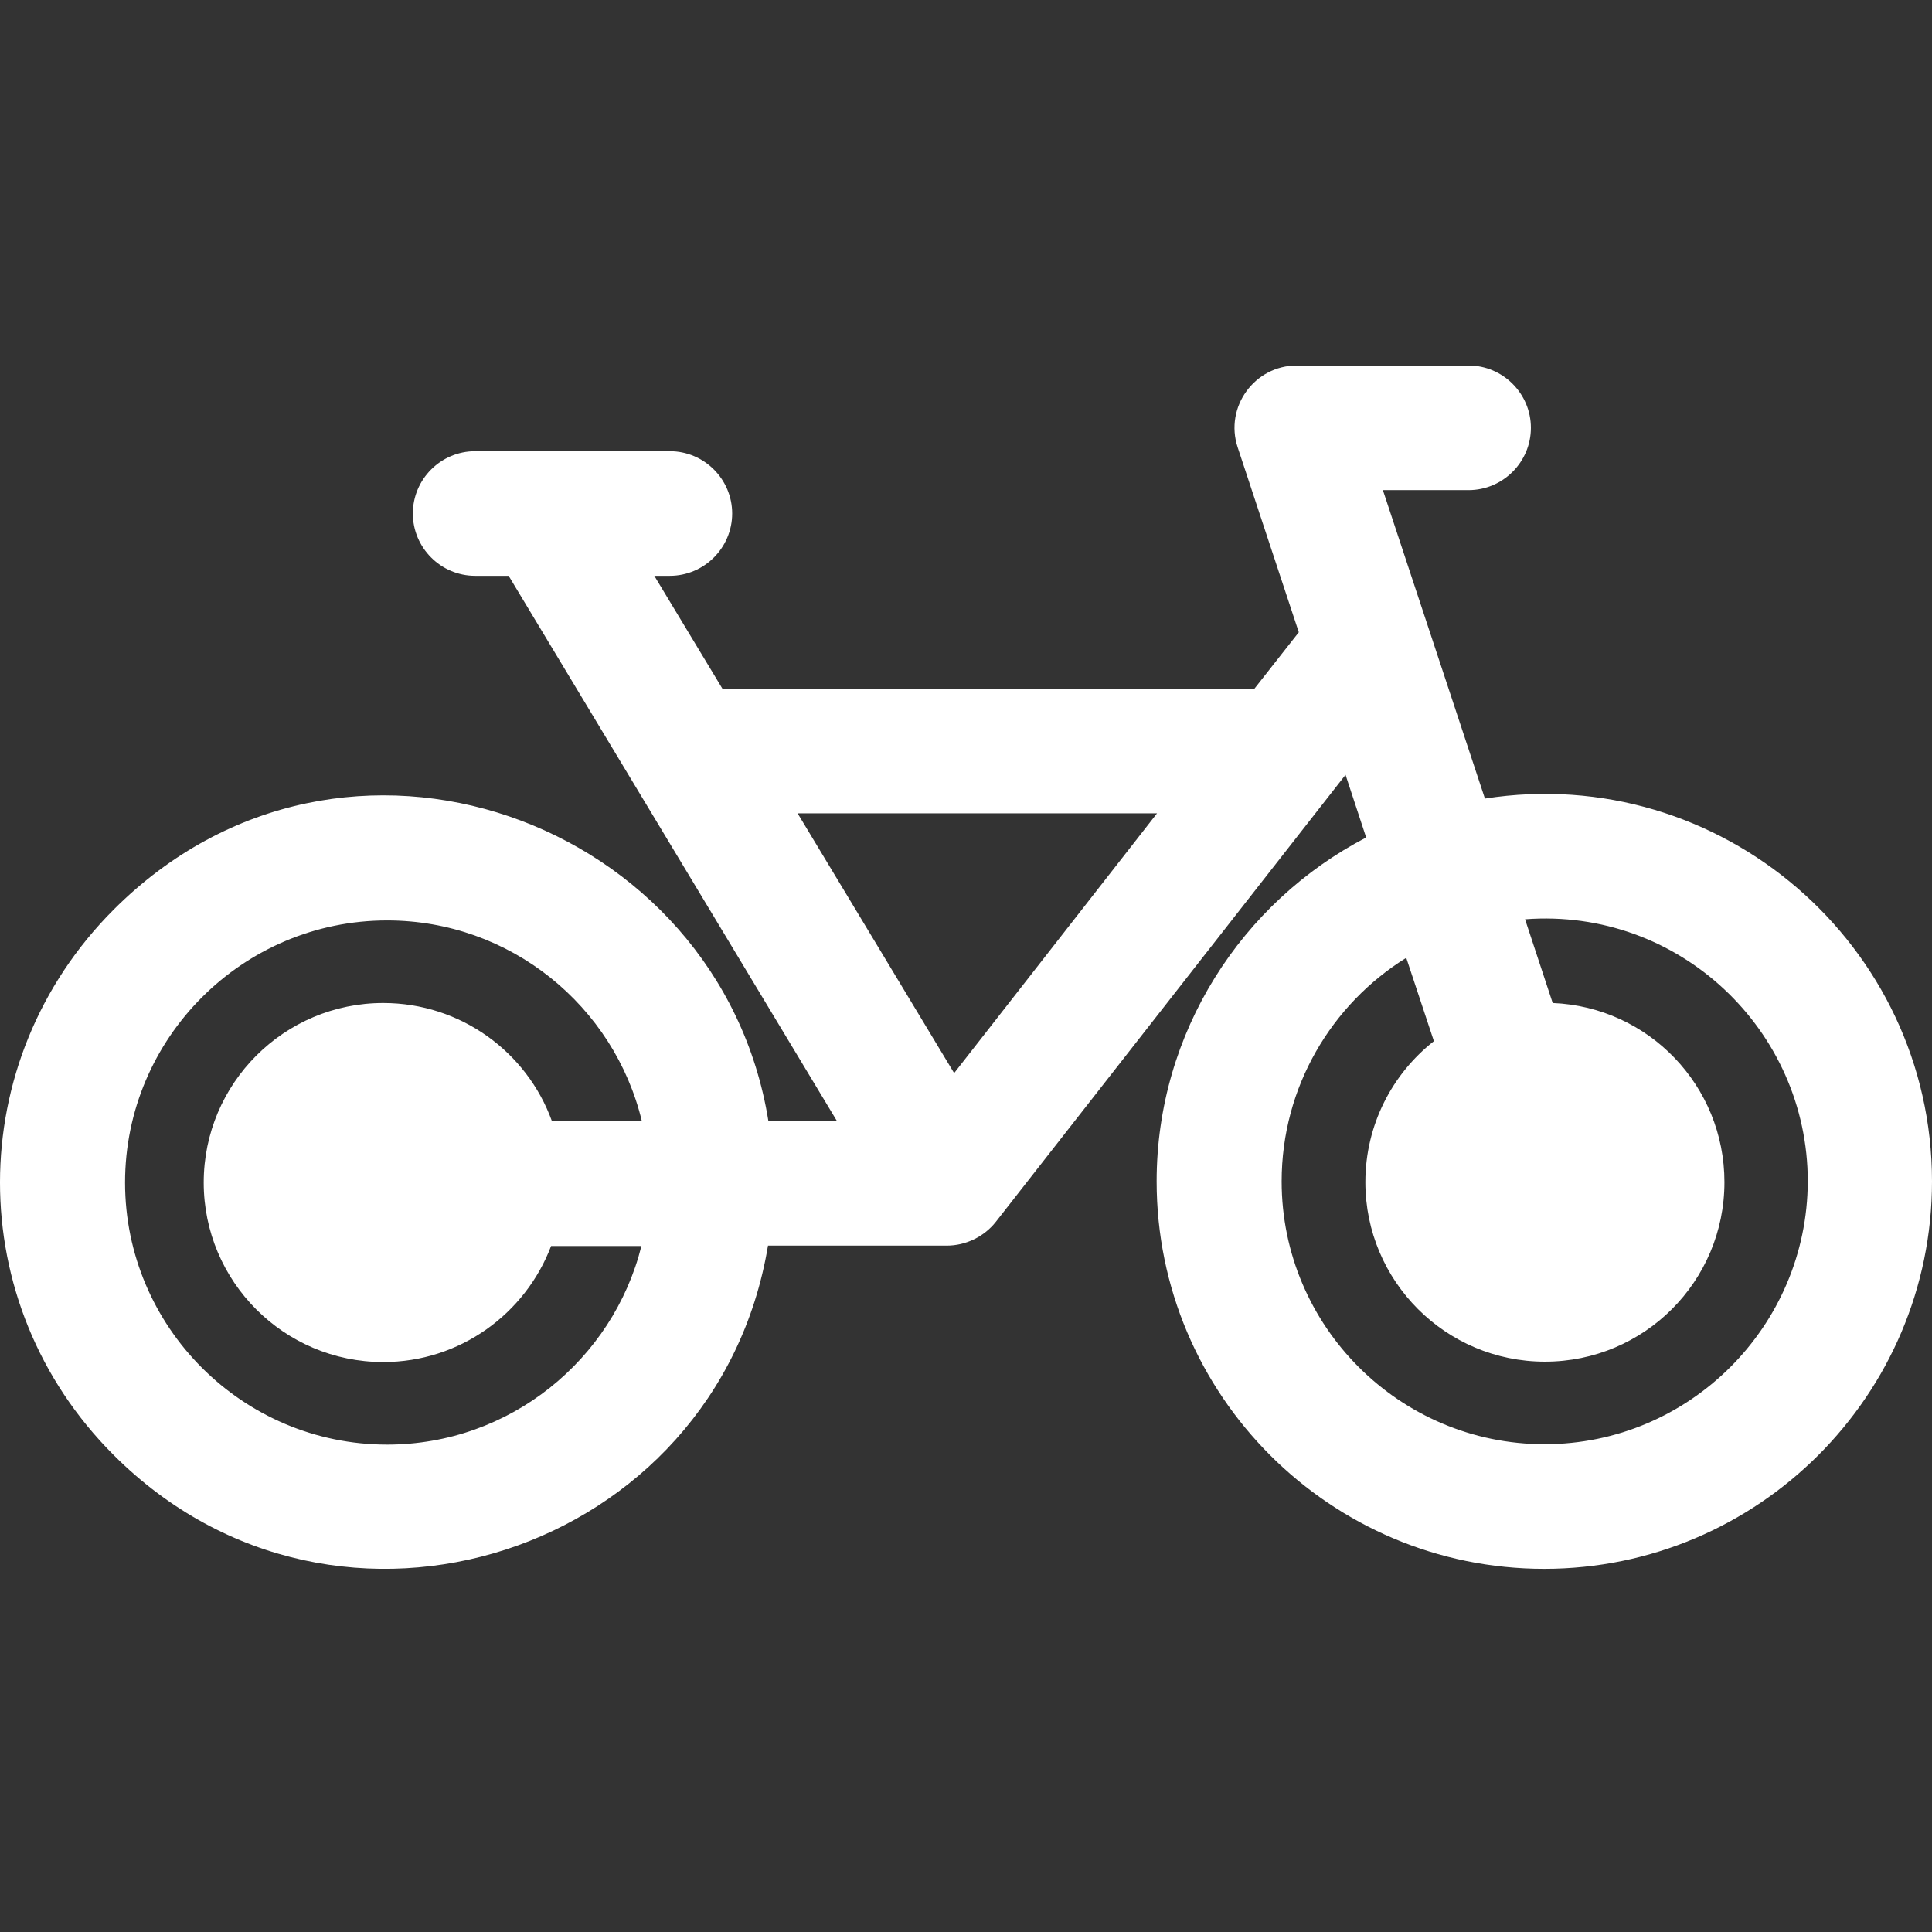 <?xml version="1.0" encoding="UTF-8"?>
<svg width="74px" height="74px" viewBox="0 0 74 74" version="1.1" xmlns="http://www.w3.org/2000/svg" xmlns:xlink="http://www.w3.org/1999/xlink">
    <rect x="0" y="0" width="74" height="74" fill="#333333" stroke="none"/>
    <title>icono/bicicleta copy</title>
    <g id="icono/bicicleta-copy" stroke="none" stroke-width="1" fill="none" fill-rule="evenodd">
        <g id="008-bicicleta-de-montana" transform="translate(0, 14)" fill="#FFFFFF" fill-rule="nonzero">
            <path d="M56.876,16.587 L52.968,4.773 L56.25,4.773 C57.563,4.773 58.637,3.699 58.637,2.387 C58.637,1.074 57.563,0 56.25,0 L49.672,0 C48.046,0 46.898,1.596 47.405,3.132 L49.747,10.217 L48.046,12.38 L27.671,12.38 L25.061,8.055 L25.657,8.055 C26.97,8.055 28.044,6.981 28.044,5.668 C28.044,4.355 26.97,3.282 25.657,3.282 L18.199,3.282 C16.887,3.282 15.813,4.355 15.813,5.668 C15.813,6.981 16.887,8.055 18.199,8.055 L19.482,8.055 L32.056,28.937 L29.431,28.937 C27.581,17.422 13.158,12.037 4.357,20.838 C-1.445,26.64 -1.46,35.933 4.357,41.735 C12.934,50.312 27.462,45.479 29.416,33.71 L36.263,33.71 C36.993,33.71 37.695,33.367 38.142,32.8 L51.537,15.677 L52.327,18.078 C47.569,20.554 44.302,25.536 44.302,31.249 C44.302,39.438 50.955,46.09 59.144,46.09 C67.333,46.09 74,39.438 74,31.249 C74,22.21 65.916,15.184 56.876,16.587 L56.876,16.587 Z M21.138,28.937 C20.183,26.297 17.647,24.417 14.679,24.417 C10.891,24.417 7.803,27.49 7.803,31.294 C7.803,35.082 10.876,38.17 14.679,38.17 C17.618,38.17 20.124,36.32 21.108,33.725 L24.568,33.725 C23.48,38.08 19.527,41.332 14.828,41.332 C9.295,41.332 4.79,36.828 4.79,31.294 C4.79,25.76 9.295,21.255 14.828,21.255 C19.557,21.255 23.524,24.537 24.583,28.937 L21.138,28.937 Z M36.546,27.102 L30.55,17.153 L44.317,17.153 L36.546,27.102 Z M59.159,41.317 C53.61,41.317 49.09,36.798 49.09,31.249 C49.09,27.639 51,24.462 53.863,22.687 L54.922,25.879 C53.326,27.132 52.297,29.086 52.297,31.279 C52.297,35.067 55.37,38.155 59.174,38.155 C62.977,38.155 66.05,35.082 66.05,31.279 C66.05,27.58 63.141,24.567 59.472,24.417 L58.413,21.211 C64.305,20.763 69.242,25.447 69.242,31.249 C69.227,36.798 64.707,41.317 59.159,41.317 Z" id="Shape"></path>
        </g>
    </g>
</svg>